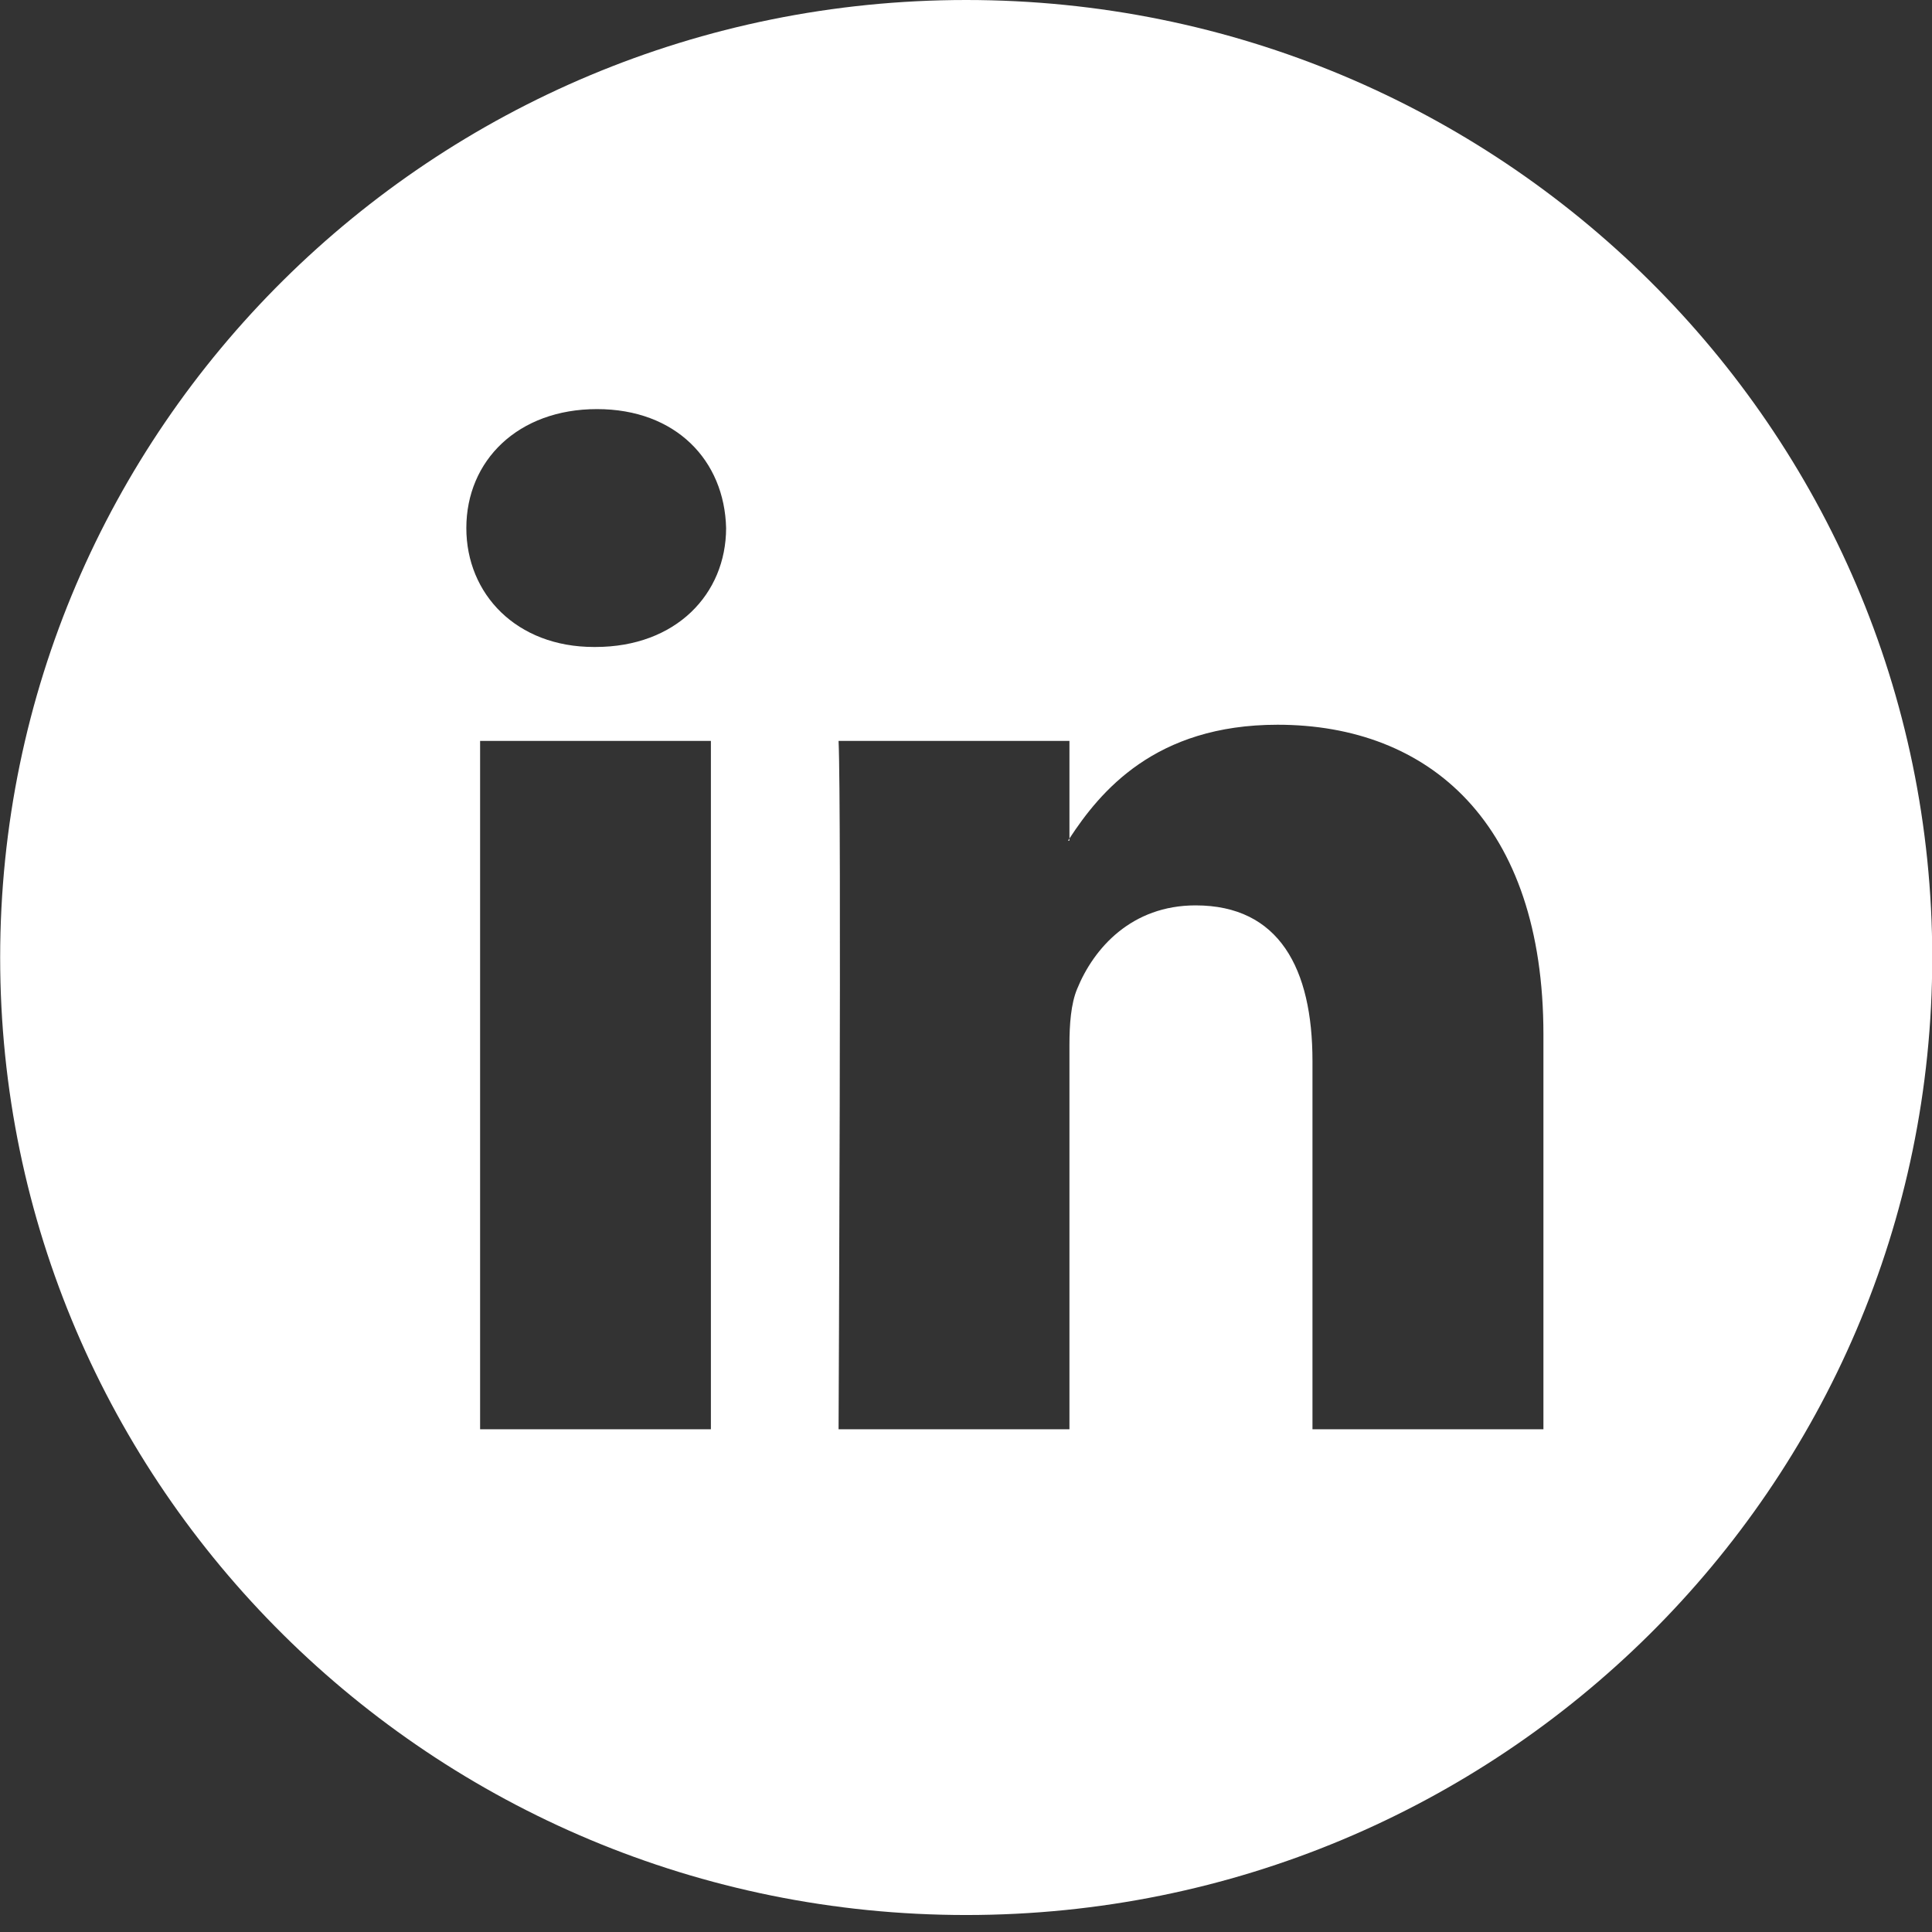 <svg width="24" height="24" viewBox="0 0 24 24" fill="none" xmlns="http://www.w3.org/2000/svg">
<rect x="0" y="0" width="24" height="24" fill="#333333" stroke="none"/>
<path d="M12.002 0C18.63 0 24.003 5.325 24.003 11.895C24.003 18.464 18.63 23.789 12.002 23.789C5.375 23.789 0.002 18.464 0.002 11.895C0.002 5.325 5.375 0 12.002 0ZM5.964 9.204V17.755H8.831V9.204H5.964ZM15.87 9.003C14.346 9.003 13.666 9.835 13.285 10.416V10.443H13.267C13.269 10.439 13.273 10.434 13.276 10.429C13.279 10.425 13.283 10.42 13.285 10.416V9.204H10.417C10.455 10.004 10.417 17.707 10.417 17.755H13.285V12.979C13.285 12.723 13.304 12.469 13.38 12.286C13.588 11.775 14.059 11.247 14.852 11.247C15.89 11.247 16.304 12.031 16.304 13.18V17.755H19.173V12.852C19.173 10.226 17.757 9.003 15.87 9.003ZM7.416 5.082C6.435 5.082 5.793 5.721 5.793 6.56C5.793 7.38 6.416 8.037 7.378 8.037H7.396C8.397 8.037 9.019 7.38 9.02 6.56C9 5.721 8.397 5.082 7.416 5.082Z" fill="white"/>
</svg>
